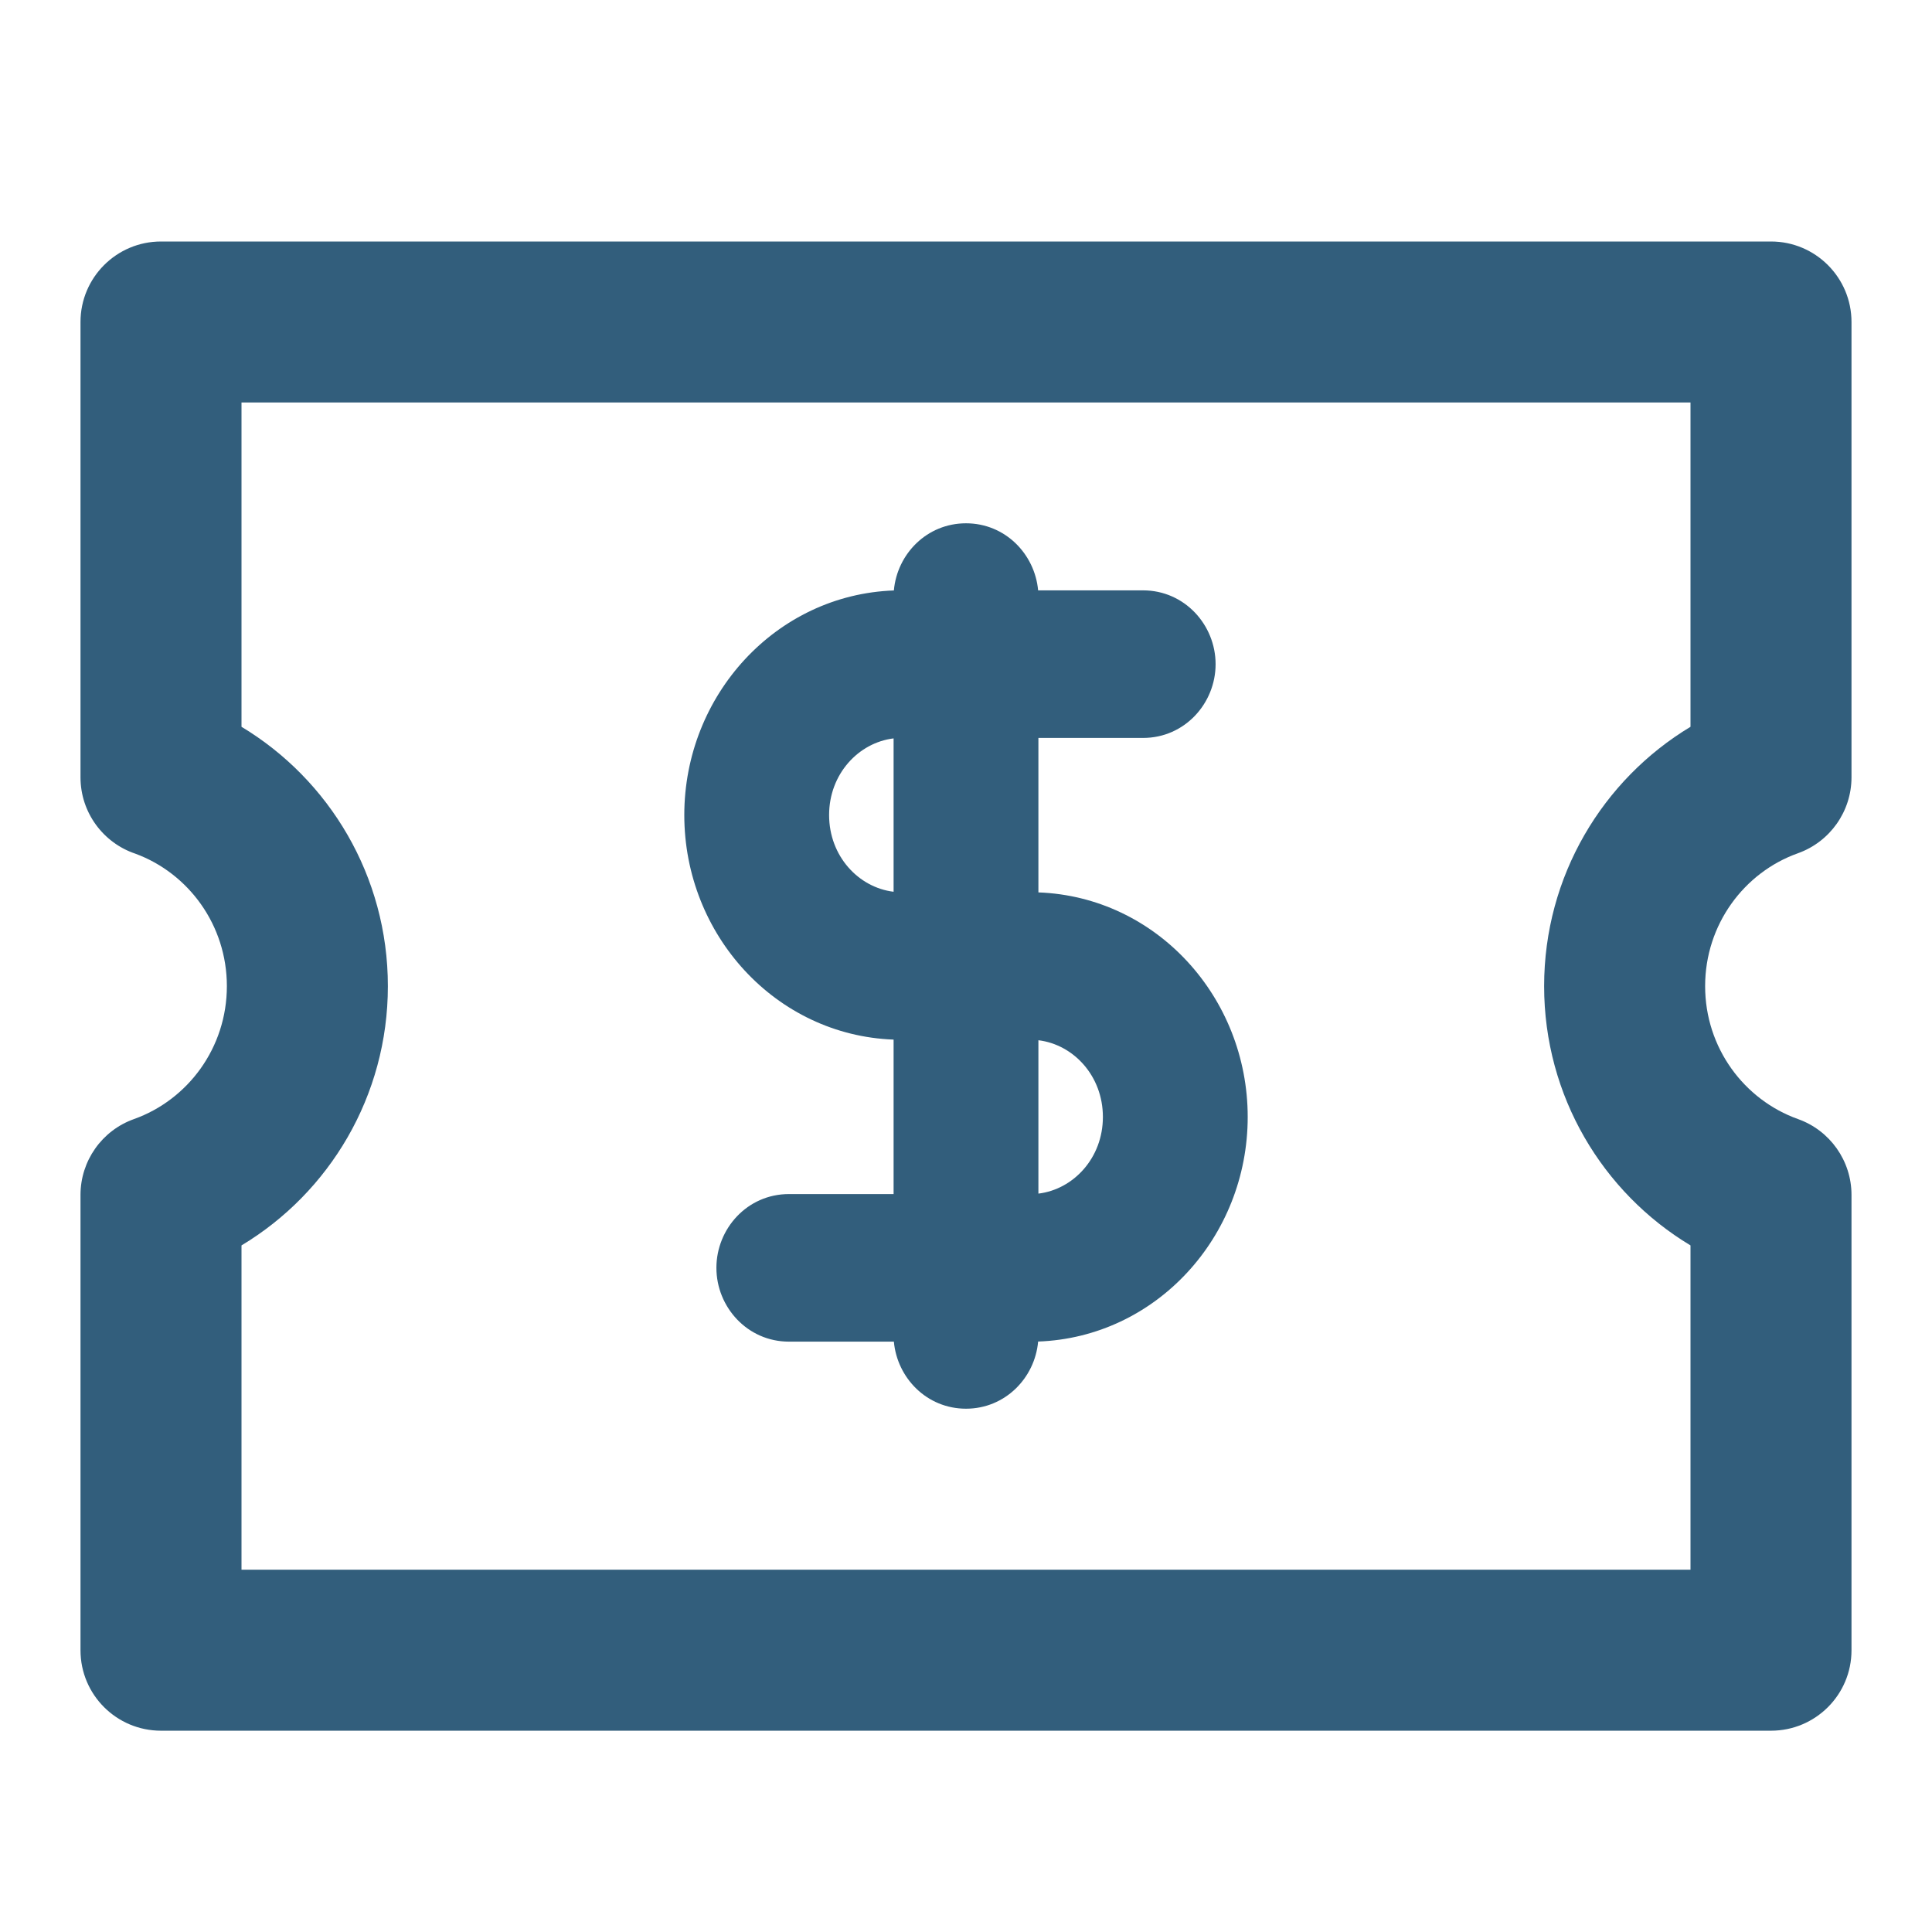 <svg width="21" height="21" viewBox="0 0 21 21" fill="none" xmlns="http://www.w3.org/2000/svg">
<path fill-rule="evenodd" clip-rule="evenodd" d="M0.875 3.5C0.875 3.017 1.267 2.625 1.75 2.625H19.25C19.733 2.625 20.125 3.017 20.125 3.5V8.449C20.125 8.819 19.892 9.149 19.544 9.274C18.958 9.482 18.534 10.049 18.534 10.719C18.534 11.389 18.958 11.955 19.544 12.164C19.892 12.288 20.125 12.618 20.125 12.988V17.938C20.125 18.421 19.733 18.812 19.25 18.812H1.75C1.267 18.812 0.875 18.421 0.875 17.938V12.988C0.875 12.618 1.108 12.288 1.456 12.164C2.042 11.955 2.466 11.389 2.466 10.719C2.466 10.055 2.049 9.492 1.471 9.279C1.125 9.163 0.875 8.835 0.875 8.449V3.5ZM2.625 4.375V7.9C3.579 8.474 4.216 9.523 4.216 10.719C4.216 11.915 3.579 12.964 2.625 13.537V17.062H18.375V13.537C17.421 12.964 16.784 11.915 16.784 10.719C16.784 9.523 17.421 8.474 18.375 7.9V4.375H2.625Z" fill="#325E7C"/>
<path fill-rule="evenodd" clip-rule="evenodd" d="M10.85 6.49C10.85 6.288 10.693 6.125 10.5 6.125C10.307 6.125 10.15 6.288 10.15 6.49V6.854H9.8C8.737 6.854 7.875 7.752 7.875 8.859C7.875 9.967 8.737 10.865 9.8 10.865H10.15V13.417H8.575C8.382 13.417 8.225 13.58 8.225 13.781C8.225 13.983 8.382 14.146 8.575 14.146H10.15V14.51C10.15 14.712 10.307 14.875 10.5 14.875C10.693 14.875 10.85 14.712 10.85 14.51V14.146H11.2C12.263 14.146 13.125 13.248 13.125 12.141C13.125 11.033 12.263 10.135 11.2 10.135H10.85V7.583H12.425C12.618 7.583 12.775 7.42 12.775 7.219C12.775 7.017 12.618 6.854 12.425 6.854H10.85V6.49ZM10.15 10.135H9.8C9.123 10.135 8.575 9.564 8.575 8.859C8.575 8.155 9.123 7.583 9.8 7.583H10.15V10.135ZM10.85 10.865V13.417H11.2C11.877 13.417 12.425 12.845 12.425 12.141C12.425 11.436 11.877 10.865 11.2 10.865H10.85Z" fill="#325E7C"/>
<path fill-rule="evenodd" clip-rule="evenodd" d="M9.716 6.418C9.751 6.022 10.074 5.688 10.5 5.688C10.926 5.688 11.248 6.022 11.284 6.417H12.425C12.876 6.417 13.213 6.793 13.213 7.219C13.213 7.645 12.877 8.021 12.425 8.021H11.287V9.7C12.567 9.747 13.562 10.838 13.562 12.141C13.562 13.444 12.566 14.536 11.284 14.582C11.249 14.977 10.926 15.312 10.5 15.312C10.074 15.312 9.752 14.978 9.716 14.583H8.575C8.124 14.583 7.787 14.207 7.787 13.781C7.787 13.355 8.123 12.979 8.575 12.979H9.713V11.3C8.433 11.253 7.438 10.162 7.438 8.859C7.438 7.556 8.435 6.464 9.716 6.418ZM10.5 7.117C10.47 7.157 10.434 7.191 10.392 7.219C10.434 7.246 10.47 7.281 10.5 7.321C10.53 7.281 10.566 7.246 10.608 7.219C10.566 7.191 10.53 7.157 10.5 7.117ZM10.5 10.398C10.47 10.438 10.434 10.472 10.392 10.5C10.434 10.528 10.47 10.562 10.5 10.602C10.53 10.562 10.566 10.528 10.608 10.5C10.566 10.472 10.53 10.438 10.5 10.398ZM10.608 13.781C10.566 13.754 10.53 13.719 10.5 13.679C10.47 13.719 10.434 13.754 10.392 13.781C10.434 13.809 10.47 13.844 10.5 13.883C10.53 13.844 10.566 13.809 10.608 13.781ZM9.713 8.026C9.332 8.072 9.012 8.413 9.012 8.859C9.012 9.306 9.332 9.647 9.713 9.693V8.026ZM11.287 11.307V12.974C11.668 12.928 11.988 12.587 11.988 12.141C11.988 11.694 11.668 11.353 11.287 11.307Z" fill="#325E7C"/>
</svg>
